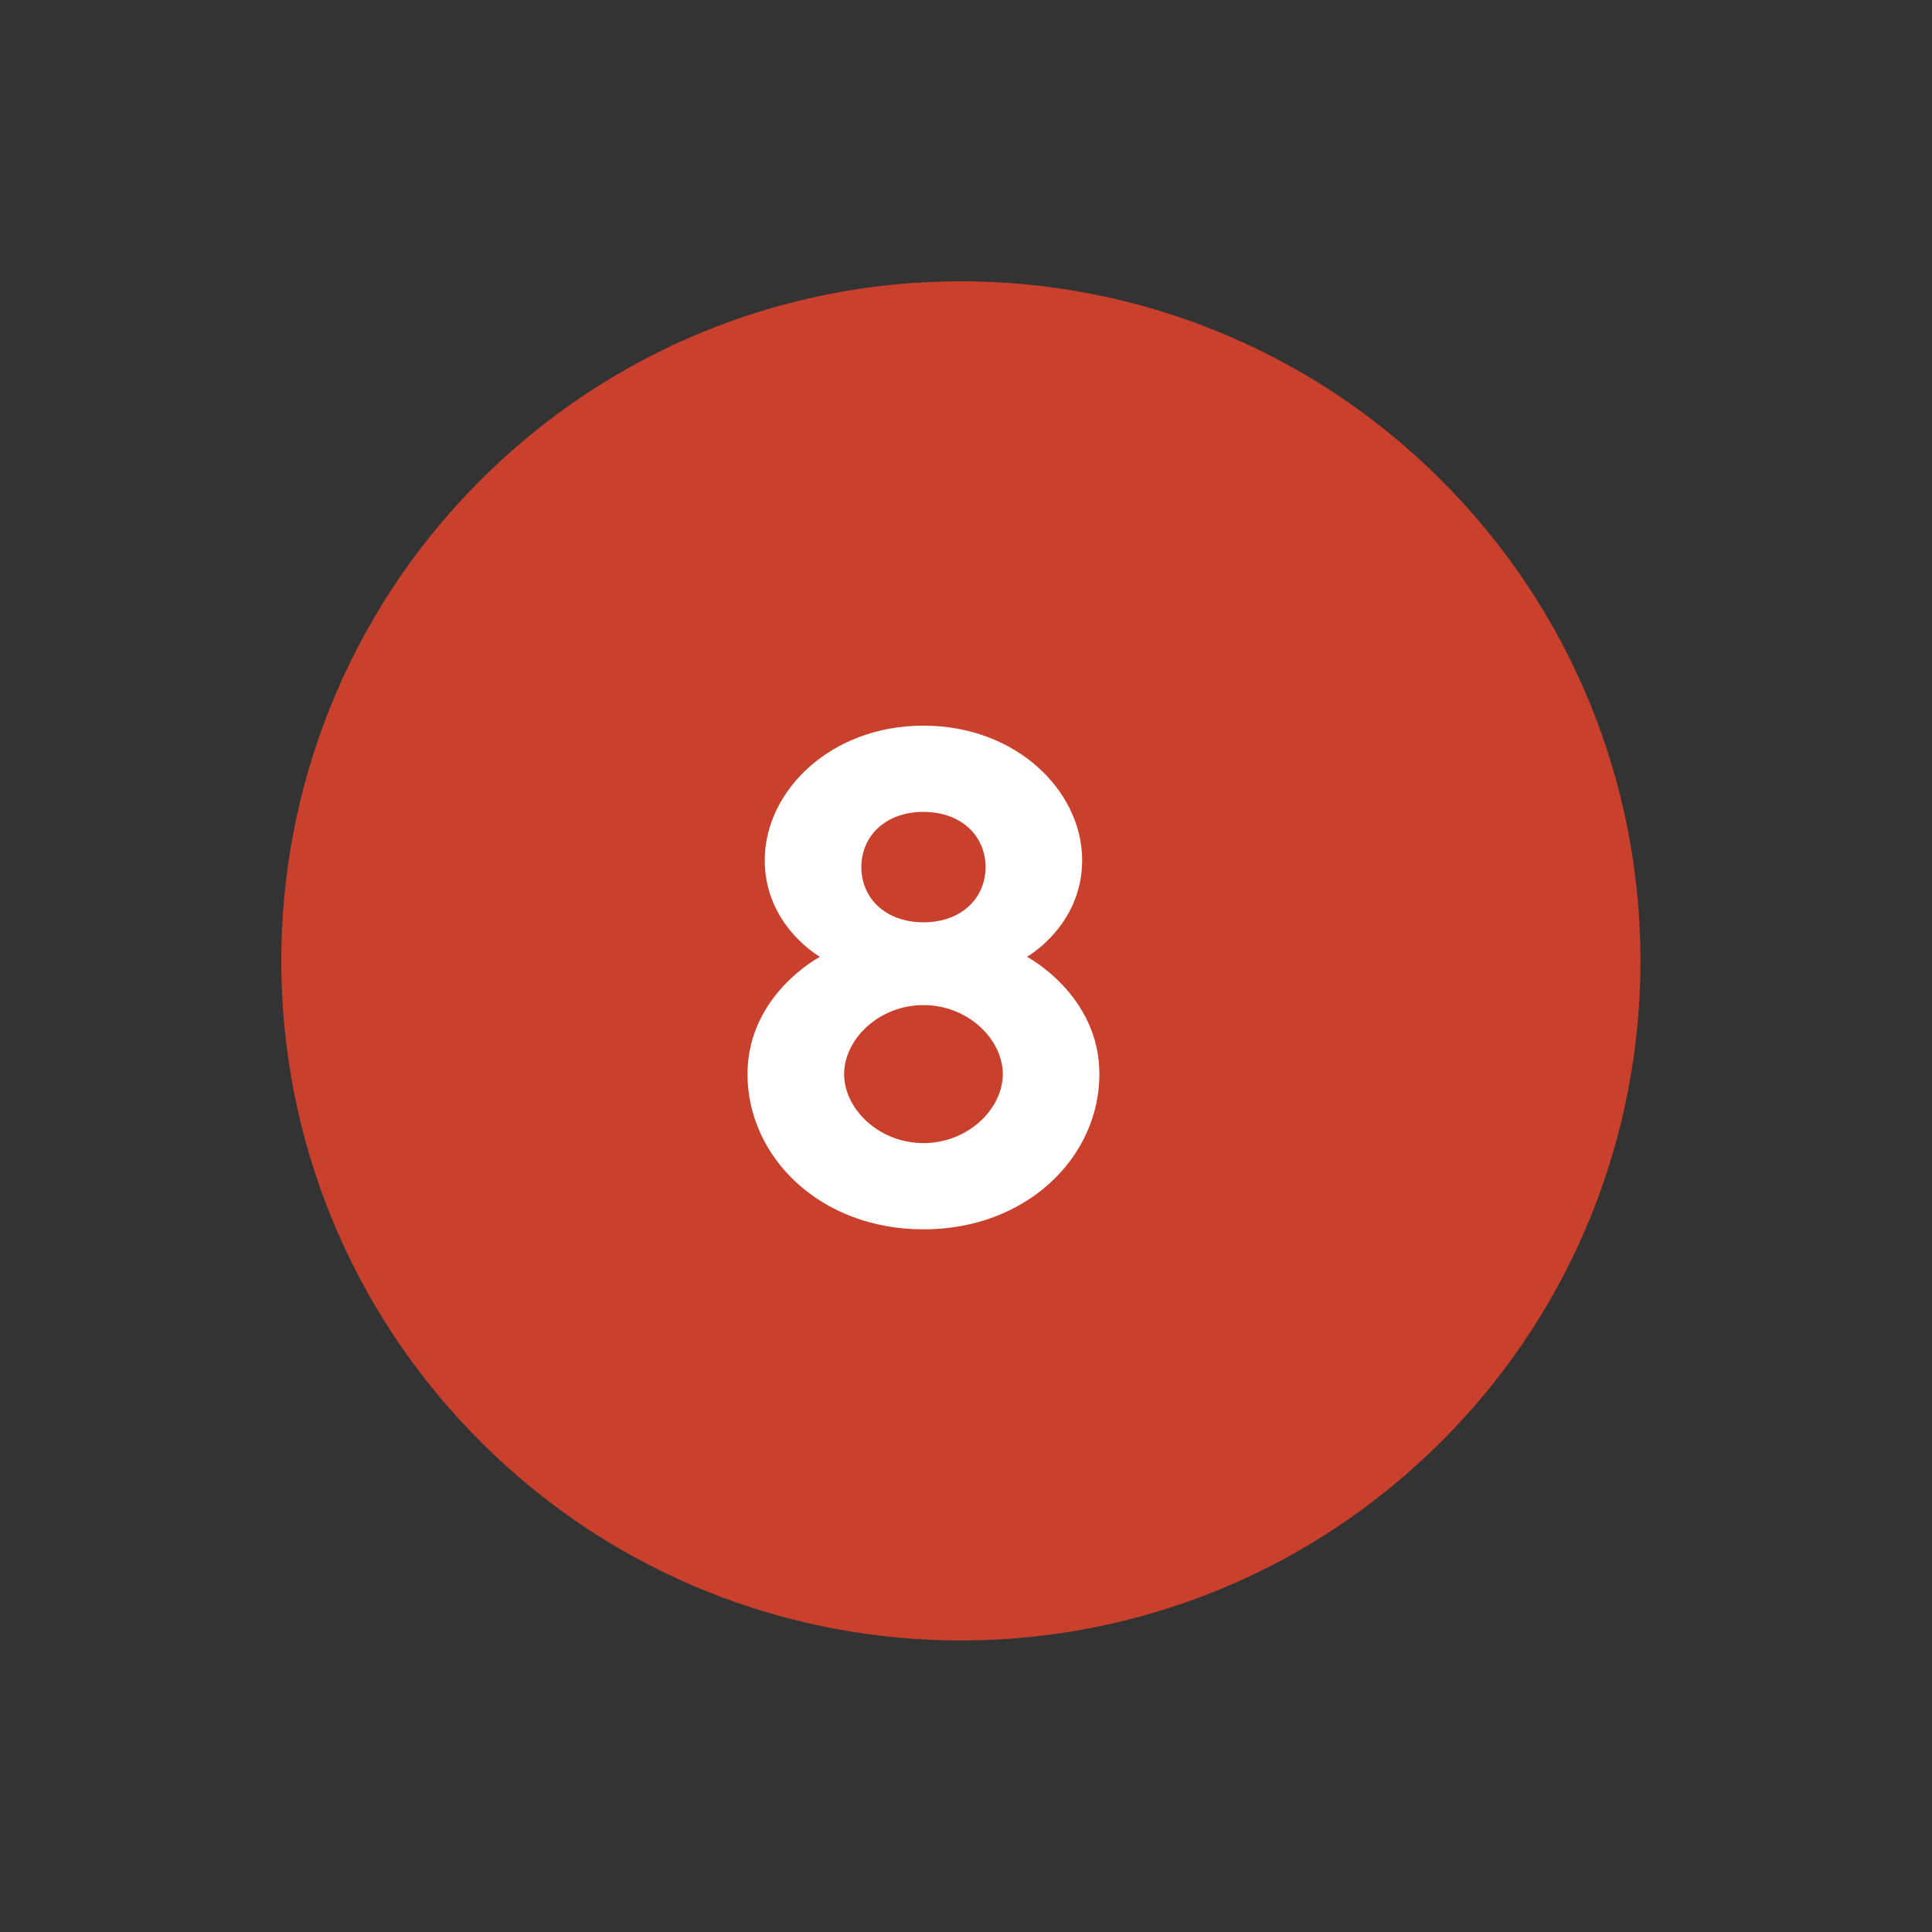 <?xml version="1.0" encoding="UTF-8"?> <svg xmlns="http://www.w3.org/2000/svg" width="84" height="84" viewBox="0 0 84 84" fill="none"><rect x="0" y="0" width="84" height="84" fill="#333333" stroke="none"/> <g style="mix-blend-mode:multiply"> <path d="M62.222 63.111C74.004 51.82 74.402 33.116 63.111 21.334C51.82 9.551 33.116 9.153 21.334 20.444C9.551 31.735 9.153 50.439 20.444 62.222C31.735 74.004 50.439 74.402 62.222 63.111Z" fill="#C9412C"></path> </g> <path d="M40.15 49.7C38.2 49.7 36.7 48.2 36.7 46.7C36.7 45.2 38.2 43.7 40.15 43.7C42.1 43.7 43.6 45.2 43.6 46.7C43.6 48.2 42.1 49.7 40.15 49.7ZM40.15 40.1C38.5 40.1 37.45 39.05 37.45 37.7C37.45 36.35 38.5 35.3 40.15 35.3C41.8 35.3 42.85 36.35 42.85 37.7C42.85 39.05 41.8 40.1 40.15 40.1ZM40.15 53.45C44.65 53.45 47.8 50.3 47.8 46.7C47.8 43.25 44.65 41.6 44.65 41.6C44.65 41.6 47.05 40.25 47.05 37.4C47.05 34.4 44.2 31.55 40.15 31.55C36.1 31.55 33.25 34.4 33.25 37.4C33.25 40.25 35.65 41.6 35.65 41.6C35.65 41.6 32.5 43.25 32.5 46.7C32.5 50.3 35.65 53.45 40.15 53.45Z" fill="white"></path> </svg> 